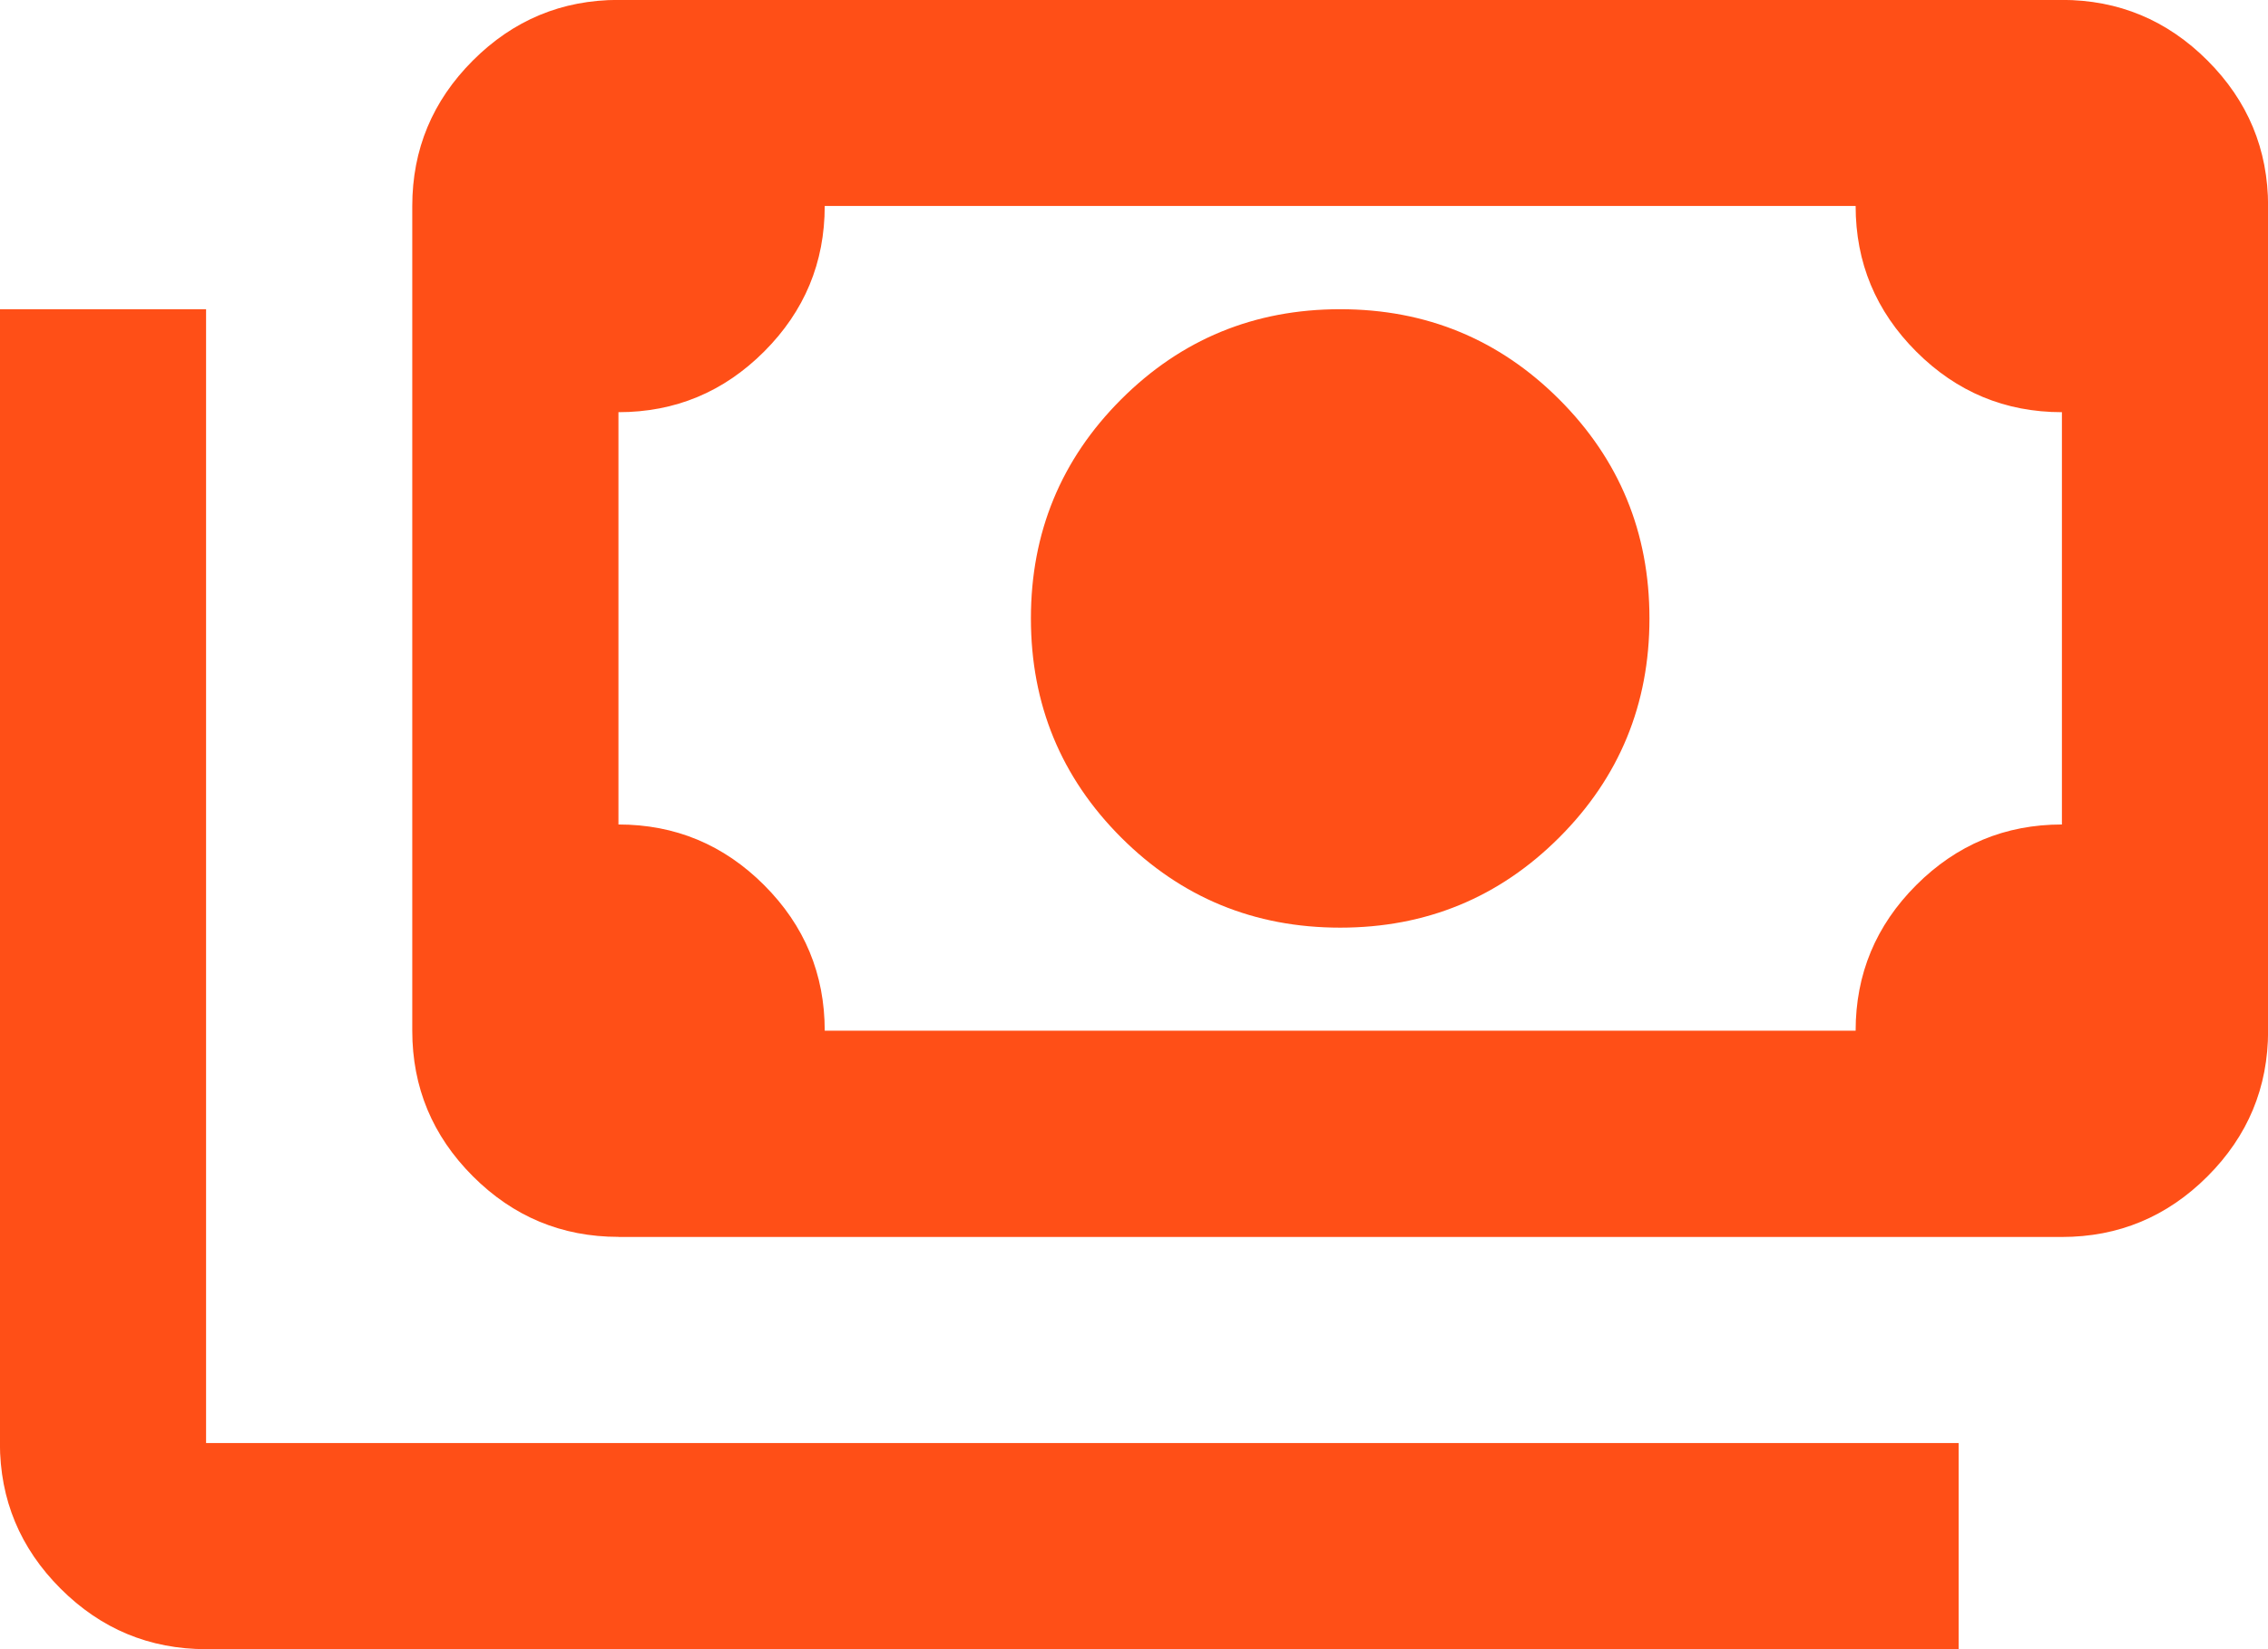 <?xml version="1.0" encoding="UTF-8"?>
<svg id="Layer_1" data-name="Layer 1" xmlns="http://www.w3.org/2000/svg" viewBox="0 0 22 16">
  <defs>
    <style>
      .cls-1 {
        fill: #ff4f17;
      }
    </style>
  </defs>
  <path class="cls-1" d="M13,9c-.833,0-1.542-.292-2.125-.875s-.875-1.292-.875-2.125.292-1.542.875-2.125,1.292-.875,2.125-.875,1.542.292,2.125.875.875,1.292.875,2.125-.292,1.542-.875,2.125-1.292.875-2.125.875ZM6,12c-.55,0-1.021-.196-1.413-.588s-.588-.863-.588-1.413V2c0-.55.196-1.021.588-1.413s.863-.588,1.413-.588h14c.55,0,1.021.196,1.413.588s.588.863.588,1.413v8c0,.55-.196,1.021-.588,1.413s-.863.588-1.413.588H6ZM8,10h10c0-.55.196-1.021.588-1.413s.863-.588,1.413-.588v-4c-.55,0-1.021-.196-1.413-.588s-.588-.863-.588-1.413h-10c0,.55-.196,1.021-.588,1.413s-.863.588-1.413.588v4c.55,0,1.021.196,1.413.588s.588.863.588,1.413ZM19,16H2c-.55,0-1.021-.196-1.413-.588-.392-.392-.588-.863-.588-1.413V3h2v11h17v2ZM6,10V2v8Z"/>
</svg>